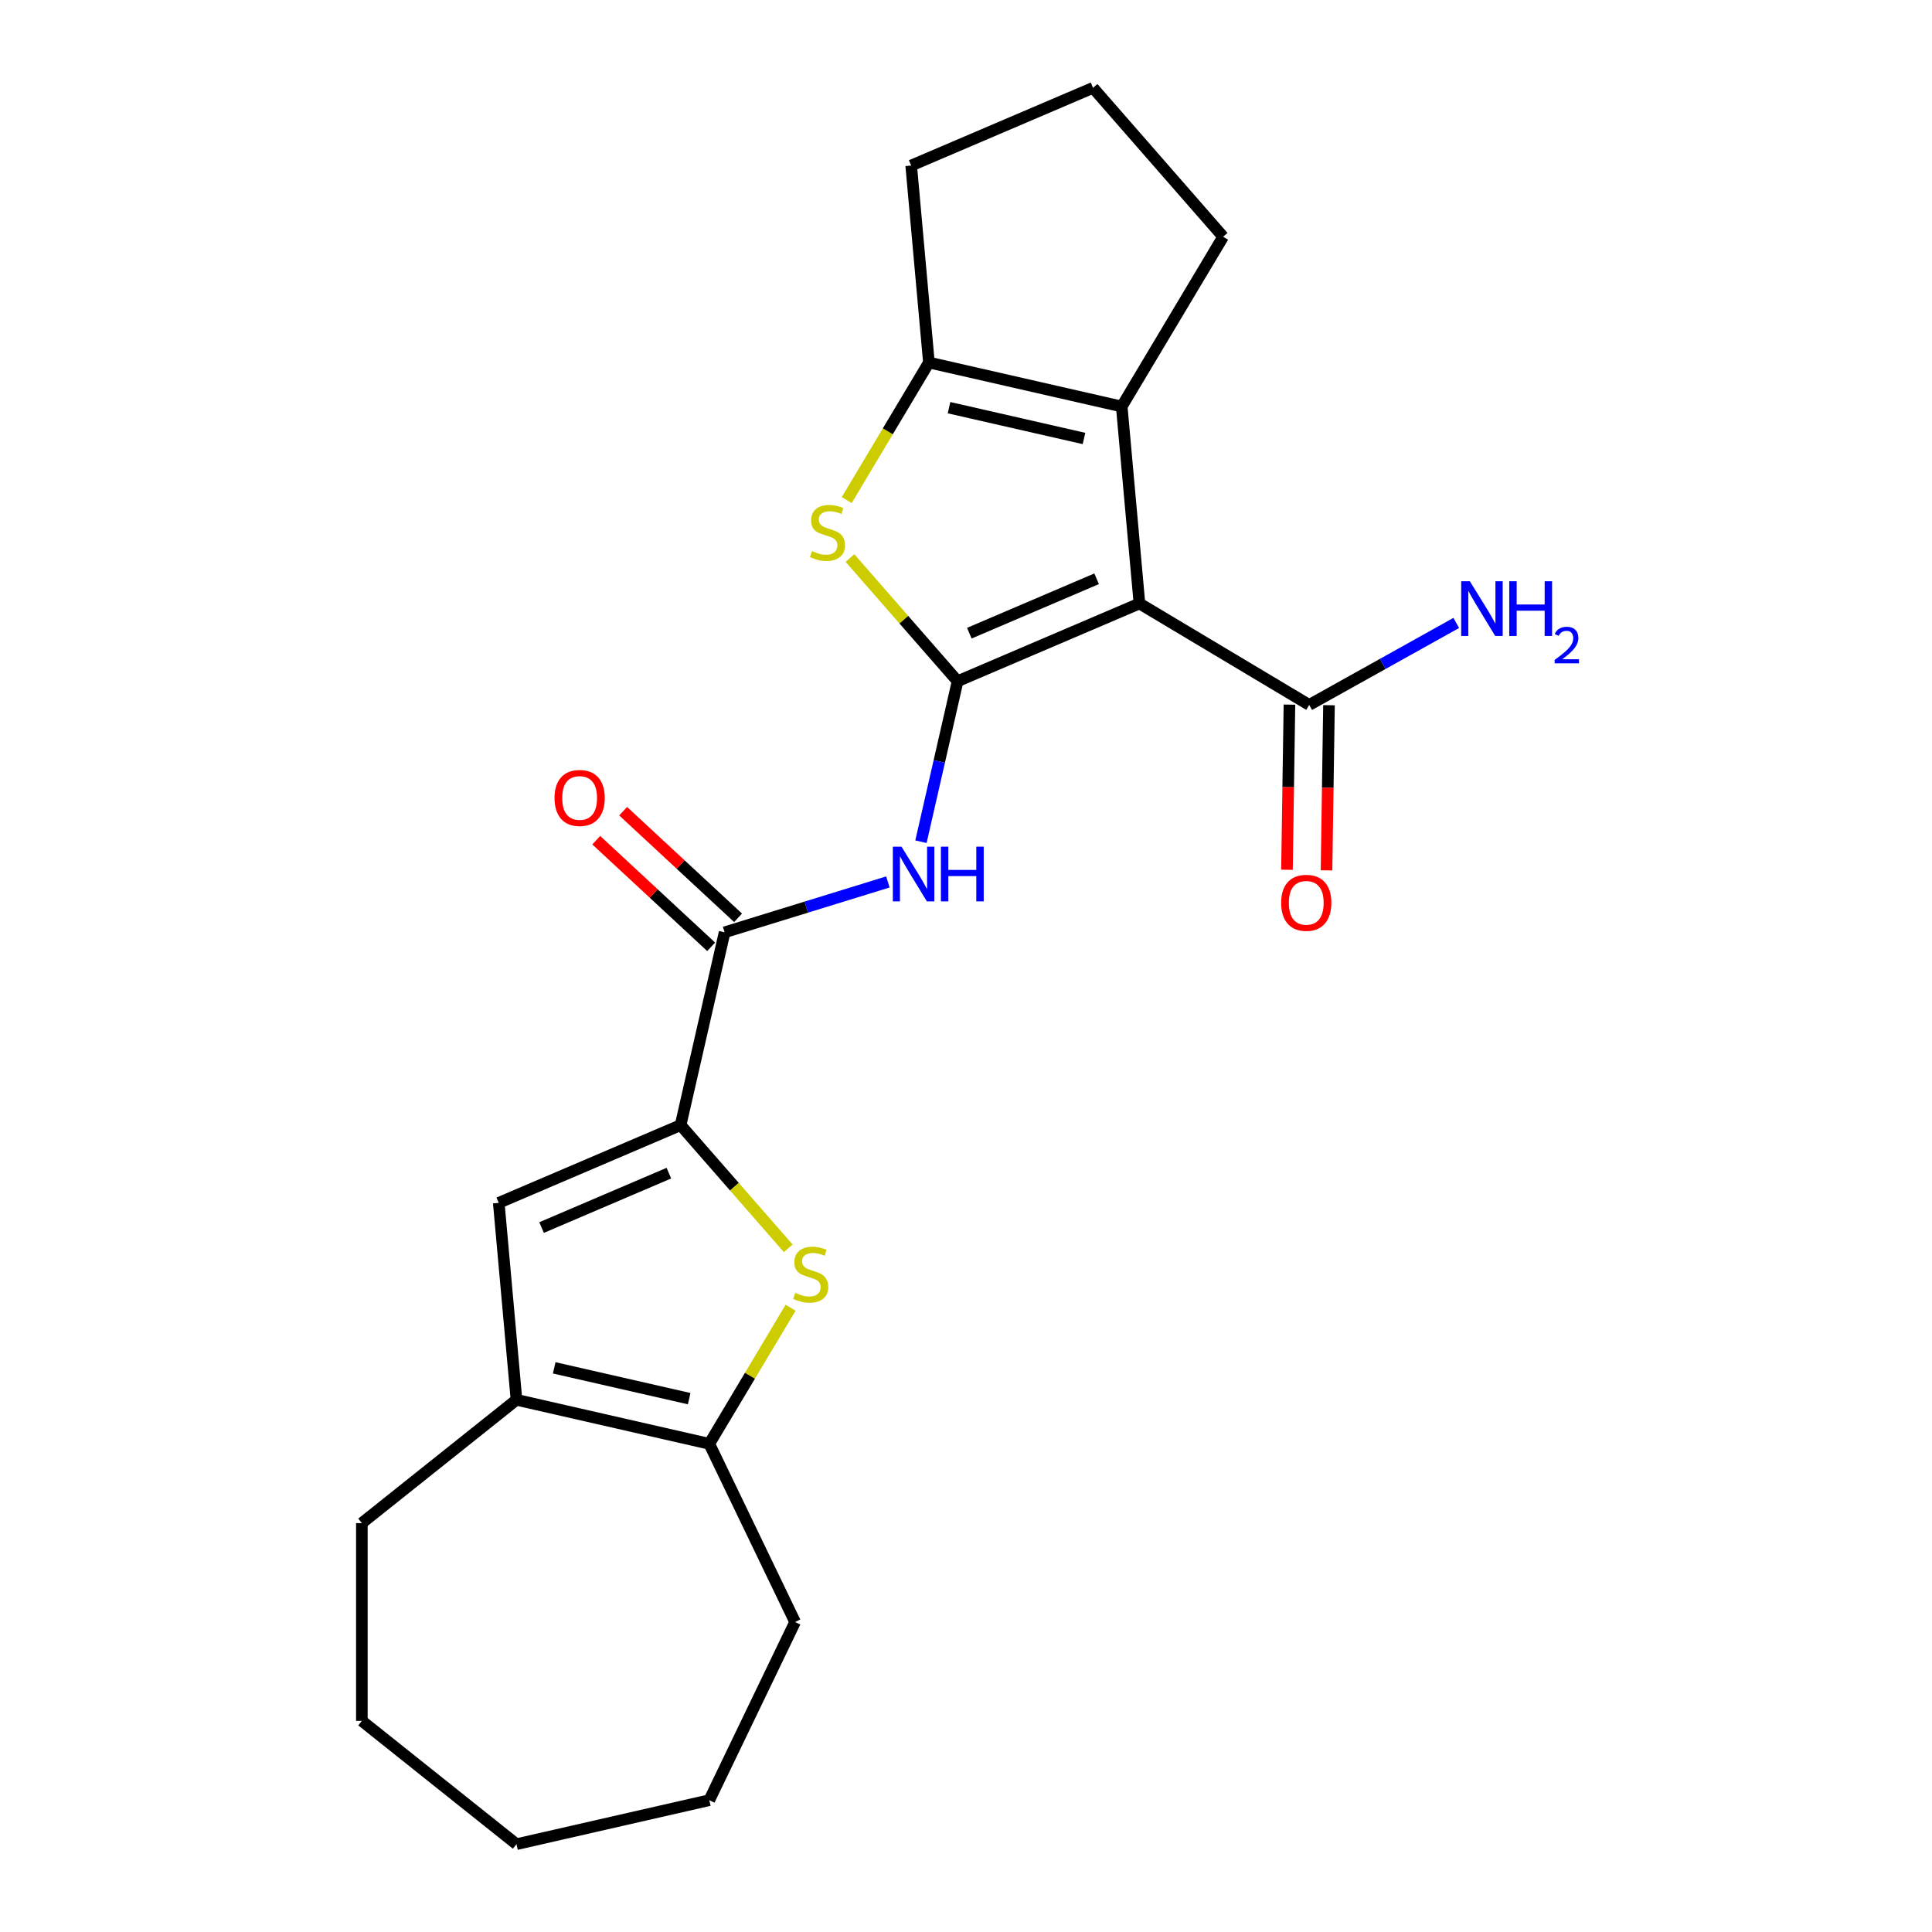 <?xml version='1.0' encoding='iso-8859-1'?>
<svg version='1.1' baseProfile='full'
              xmlns='http://www.w3.org/2000/svg'
                      xmlns:rdkit='http://www.rdkit.org/xml'
                      xmlns:xlink='http://www.w3.org/1999/xlink'
                  xml:space='preserve'
width='1000px' height='1000px' viewBox='0 0 1000 1000'>
<!-- END OF HEADER -->
<rect style='opacity:1.0;fill:#FFFFFF;stroke:none' width='1000' height='1000' x='0' y='0'> </rect>
<path class='bond-0' d='M 495.65,352.595 L 589.775,312.364' style='fill:none;fill-rule:evenodd;stroke:#000000;stroke-width:6px;stroke-linecap:butt;stroke-linejoin:miter;stroke-opacity:1' />
<path class='bond-0' d='M 501.722,327.735 L 567.61,299.573' style='fill:none;fill-rule:evenodd;stroke:#000000;stroke-width:6px;stroke-linecap:butt;stroke-linejoin:miter;stroke-opacity:1' />
<path class='bond-1' d='M 495.65,352.595 L 467.795,320.713' style='fill:none;fill-rule:evenodd;stroke:#000000;stroke-width:6px;stroke-linecap:butt;stroke-linejoin:miter;stroke-opacity:1' />
<path class='bond-1' d='M 467.795,320.713 L 439.941,288.831' style='fill:none;fill-rule:evenodd;stroke:#CCCC00;stroke-width:6px;stroke-linecap:butt;stroke-linejoin:miter;stroke-opacity:1' />
<path class='bond-4' d='M 495.65,352.595 L 486.169,394.133' style='fill:none;fill-rule:evenodd;stroke:#000000;stroke-width:6px;stroke-linecap:butt;stroke-linejoin:miter;stroke-opacity:1' />
<path class='bond-4' d='M 486.169,394.133 L 476.688,435.671' style='fill:none;fill-rule:evenodd;stroke:#0000FF;stroke-width:6px;stroke-linecap:butt;stroke-linejoin:miter;stroke-opacity:1' />
<path class='bond-3' d='M 589.775,312.364 L 580.599,210.413' style='fill:none;fill-rule:evenodd;stroke:#000000;stroke-width:6px;stroke-linecap:butt;stroke-linejoin:miter;stroke-opacity:1' />
<path class='bond-11' d='M 589.775,312.364 L 677.648,364.865' style='fill:none;fill-rule:evenodd;stroke:#000000;stroke-width:6px;stroke-linecap:butt;stroke-linejoin:miter;stroke-opacity:1' />
<path class='bond-6' d='M 438.267,258.829 L 459.535,223.233' style='fill:none;fill-rule:evenodd;stroke:#CCCC00;stroke-width:6px;stroke-linecap:butt;stroke-linejoin:miter;stroke-opacity:1' />
<path class='bond-6' d='M 459.535,223.233 L 480.803,187.636' style='fill:none;fill-rule:evenodd;stroke:#000000;stroke-width:6px;stroke-linecap:butt;stroke-linejoin:miter;stroke-opacity:1' />
<path class='bond-2' d='M 352.28,582.358 L 375.057,482.562' style='fill:none;fill-rule:evenodd;stroke:#000000;stroke-width:6px;stroke-linecap:butt;stroke-linejoin:miter;stroke-opacity:1' />
<path class='bond-5' d='M 352.28,582.358 L 380.134,614.24' style='fill:none;fill-rule:evenodd;stroke:#000000;stroke-width:6px;stroke-linecap:butt;stroke-linejoin:miter;stroke-opacity:1' />
<path class='bond-5' d='M 380.134,614.24 L 407.989,646.122' style='fill:none;fill-rule:evenodd;stroke:#CCCC00;stroke-width:6px;stroke-linecap:butt;stroke-linejoin:miter;stroke-opacity:1' />
<path class='bond-8' d='M 352.28,582.358 L 258.155,622.589' style='fill:none;fill-rule:evenodd;stroke:#000000;stroke-width:6px;stroke-linecap:butt;stroke-linejoin:miter;stroke-opacity:1' />
<path class='bond-8' d='M 346.207,607.218 L 280.32,635.38' style='fill:none;fill-rule:evenodd;stroke:#000000;stroke-width:6px;stroke-linecap:butt;stroke-linejoin:miter;stroke-opacity:1' />
<path class='bond-15' d='M 580.599,210.413 L 633.101,122.541' style='fill:none;fill-rule:evenodd;stroke:#000000;stroke-width:6px;stroke-linecap:butt;stroke-linejoin:miter;stroke-opacity:1' />
<path class='bond-23' d='M 580.599,210.413 L 480.803,187.636' style='fill:none;fill-rule:evenodd;stroke:#000000;stroke-width:6px;stroke-linecap:butt;stroke-linejoin:miter;stroke-opacity:1' />
<path class='bond-23' d='M 561.074,226.956 L 491.217,211.012' style='fill:none;fill-rule:evenodd;stroke:#000000;stroke-width:6px;stroke-linecap:butt;stroke-linejoin:miter;stroke-opacity:1' />
<path class='bond-7' d='M 459.573,456.493 L 417.315,469.528' style='fill:none;fill-rule:evenodd;stroke:#0000FF;stroke-width:6px;stroke-linecap:butt;stroke-linejoin:miter;stroke-opacity:1' />
<path class='bond-7' d='M 417.315,469.528 L 375.057,482.562' style='fill:none;fill-rule:evenodd;stroke:#000000;stroke-width:6px;stroke-linecap:butt;stroke-linejoin:miter;stroke-opacity:1' />
<path class='bond-9' d='M 409.208,676.883 L 388.167,712.1' style='fill:none;fill-rule:evenodd;stroke:#CCCC00;stroke-width:6px;stroke-linecap:butt;stroke-linejoin:miter;stroke-opacity:1' />
<path class='bond-9' d='M 388.167,712.1 L 367.126,747.317' style='fill:none;fill-rule:evenodd;stroke:#000000;stroke-width:6px;stroke-linecap:butt;stroke-linejoin:miter;stroke-opacity:1' />
<path class='bond-16' d='M 480.803,187.636 L 471.628,85.686' style='fill:none;fill-rule:evenodd;stroke:#000000;stroke-width:6px;stroke-linecap:butt;stroke-linejoin:miter;stroke-opacity:1' />
<path class='bond-12' d='M 382.02,475.059 L 352.281,447.465' style='fill:none;fill-rule:evenodd;stroke:#000000;stroke-width:6px;stroke-linecap:butt;stroke-linejoin:miter;stroke-opacity:1' />
<path class='bond-12' d='M 352.281,447.465 L 322.542,419.871' style='fill:none;fill-rule:evenodd;stroke:#FF0000;stroke-width:6px;stroke-linecap:butt;stroke-linejoin:miter;stroke-opacity:1' />
<path class='bond-12' d='M 368.095,490.066 L 338.356,462.472' style='fill:none;fill-rule:evenodd;stroke:#000000;stroke-width:6px;stroke-linecap:butt;stroke-linejoin:miter;stroke-opacity:1' />
<path class='bond-12' d='M 338.356,462.472 L 308.617,434.879' style='fill:none;fill-rule:evenodd;stroke:#FF0000;stroke-width:6px;stroke-linecap:butt;stroke-linejoin:miter;stroke-opacity:1' />
<path class='bond-10' d='M 258.155,622.589 L 267.33,724.539' style='fill:none;fill-rule:evenodd;stroke:#000000;stroke-width:6px;stroke-linecap:butt;stroke-linejoin:miter;stroke-opacity:1' />
<path class='bond-17' d='M 367.126,747.317 L 411.54,839.542' style='fill:none;fill-rule:evenodd;stroke:#000000;stroke-width:6px;stroke-linecap:butt;stroke-linejoin:miter;stroke-opacity:1' />
<path class='bond-25' d='M 367.126,747.317 L 267.33,724.539' style='fill:none;fill-rule:evenodd;stroke:#000000;stroke-width:6px;stroke-linecap:butt;stroke-linejoin:miter;stroke-opacity:1' />
<path class='bond-25' d='M 356.712,723.941 L 286.855,707.997' style='fill:none;fill-rule:evenodd;stroke:#000000;stroke-width:6px;stroke-linecap:butt;stroke-linejoin:miter;stroke-opacity:1' />
<path class='bond-18' d='M 267.33,724.539 L 187.3,788.361' style='fill:none;fill-rule:evenodd;stroke:#000000;stroke-width:6px;stroke-linecap:butt;stroke-linejoin:miter;stroke-opacity:1' />
<path class='bond-13' d='M 667.413,364.712 L 666.773,407.448' style='fill:none;fill-rule:evenodd;stroke:#000000;stroke-width:6px;stroke-linecap:butt;stroke-linejoin:miter;stroke-opacity:1' />
<path class='bond-13' d='M 666.773,407.448 L 666.134,450.184' style='fill:none;fill-rule:evenodd;stroke:#FF0000;stroke-width:6px;stroke-linecap:butt;stroke-linejoin:miter;stroke-opacity:1' />
<path class='bond-13' d='M 687.883,365.018 L 687.243,407.754' style='fill:none;fill-rule:evenodd;stroke:#000000;stroke-width:6px;stroke-linecap:butt;stroke-linejoin:miter;stroke-opacity:1' />
<path class='bond-13' d='M 687.243,407.754 L 686.604,450.49' style='fill:none;fill-rule:evenodd;stroke:#FF0000;stroke-width:6px;stroke-linecap:butt;stroke-linejoin:miter;stroke-opacity:1' />
<path class='bond-14' d='M 677.648,364.865 L 715.7,343.648' style='fill:none;fill-rule:evenodd;stroke:#000000;stroke-width:6px;stroke-linecap:butt;stroke-linejoin:miter;stroke-opacity:1' />
<path class='bond-14' d='M 715.7,343.648 L 753.753,322.431' style='fill:none;fill-rule:evenodd;stroke:#0000FF;stroke-width:6px;stroke-linecap:butt;stroke-linejoin:miter;stroke-opacity:1' />
<path class='bond-24' d='M 633.101,122.541 L 565.753,45.455' style='fill:none;fill-rule:evenodd;stroke:#000000;stroke-width:6px;stroke-linecap:butt;stroke-linejoin:miter;stroke-opacity:1' />
<path class='bond-19' d='M 471.628,85.686 L 565.753,45.455' style='fill:none;fill-rule:evenodd;stroke:#000000;stroke-width:6px;stroke-linecap:butt;stroke-linejoin:miter;stroke-opacity:1' />
<path class='bond-20' d='M 411.54,839.542 L 367.126,931.768' style='fill:none;fill-rule:evenodd;stroke:#000000;stroke-width:6px;stroke-linecap:butt;stroke-linejoin:miter;stroke-opacity:1' />
<path class='bond-21' d='M 187.3,788.361 L 187.3,890.724' style='fill:none;fill-rule:evenodd;stroke:#000000;stroke-width:6px;stroke-linecap:butt;stroke-linejoin:miter;stroke-opacity:1' />
<path class='bond-22' d='M 367.126,931.768 L 267.33,954.545' style='fill:none;fill-rule:evenodd;stroke:#000000;stroke-width:6px;stroke-linecap:butt;stroke-linejoin:miter;stroke-opacity:1' />
<path class='bond-26' d='M 187.3,890.724 L 267.33,954.545' style='fill:none;fill-rule:evenodd;stroke:#000000;stroke-width:6px;stroke-linecap:butt;stroke-linejoin:miter;stroke-opacity:1' />
<path  class='atom-2' d='M 420.302 285.229
Q 420.622 285.349, 421.942 285.909
Q 423.262 286.469, 424.702 286.829
Q 426.182 287.149, 427.622 287.149
Q 430.302 287.149, 431.862 285.869
Q 433.422 284.549, 433.422 282.269
Q 433.422 280.709, 432.622 279.749
Q 431.862 278.789, 430.662 278.269
Q 429.462 277.749, 427.462 277.149
Q 424.942 276.389, 423.422 275.669
Q 421.942 274.949, 420.862 273.429
Q 419.822 271.909, 419.822 269.349
Q 419.822 265.789, 422.222 263.589
Q 424.662 261.389, 429.462 261.389
Q 432.742 261.389, 436.462 262.949
L 435.542 266.029
Q 432.142 264.629, 429.582 264.629
Q 426.822 264.629, 425.302 265.789
Q 423.782 266.909, 423.822 268.869
Q 423.822 270.389, 424.582 271.309
Q 425.382 272.229, 426.502 272.749
Q 427.662 273.269, 429.582 273.869
Q 432.142 274.669, 433.662 275.469
Q 435.182 276.269, 436.262 277.909
Q 437.382 279.509, 437.382 282.269
Q 437.382 286.189, 434.742 288.309
Q 432.142 290.389, 427.782 290.389
Q 425.262 290.389, 423.342 289.829
Q 421.462 289.309, 419.222 288.389
L 420.302 285.229
' fill='#CCCC00'/>
<path  class='atom-5' d='M 466.612 438.231
L 475.892 453.231
Q 476.812 454.711, 478.292 457.391
Q 479.772 460.071, 479.852 460.231
L 479.852 438.231
L 483.612 438.231
L 483.612 466.551
L 479.732 466.551
L 469.772 450.151
Q 468.612 448.231, 467.372 446.031
Q 466.172 443.831, 465.812 443.151
L 465.812 466.551
L 462.132 466.551
L 462.132 438.231
L 466.612 438.231
' fill='#0000FF'/>
<path  class='atom-5' d='M 487.012 438.231
L 490.852 438.231
L 490.852 450.271
L 505.332 450.271
L 505.332 438.231
L 509.172 438.231
L 509.172 466.551
L 505.332 466.551
L 505.332 453.471
L 490.852 453.471
L 490.852 466.551
L 487.012 466.551
L 487.012 438.231
' fill='#0000FF'/>
<path  class='atom-6' d='M 411.628 669.164
Q 411.948 669.284, 413.268 669.844
Q 414.588 670.404, 416.028 670.764
Q 417.508 671.084, 418.948 671.084
Q 421.628 671.084, 423.188 669.804
Q 424.748 668.484, 424.748 666.204
Q 424.748 664.644, 423.948 663.684
Q 423.188 662.724, 421.988 662.204
Q 420.788 661.684, 418.788 661.084
Q 416.268 660.324, 414.748 659.604
Q 413.268 658.884, 412.188 657.364
Q 411.148 655.844, 411.148 653.284
Q 411.148 649.724, 413.548 647.524
Q 415.988 645.324, 420.788 645.324
Q 424.068 645.324, 427.788 646.884
L 426.868 649.964
Q 423.468 648.564, 420.908 648.564
Q 418.148 648.564, 416.628 649.724
Q 415.108 650.844, 415.148 652.804
Q 415.148 654.324, 415.908 655.244
Q 416.708 656.164, 417.828 656.684
Q 418.988 657.204, 420.908 657.804
Q 423.468 658.604, 424.988 659.404
Q 426.508 660.204, 427.588 661.844
Q 428.708 663.444, 428.708 666.204
Q 428.708 670.124, 426.068 672.244
Q 423.468 674.324, 419.108 674.324
Q 416.588 674.324, 414.668 673.764
Q 412.788 673.244, 410.548 672.324
L 411.628 669.164
' fill='#CCCC00'/>
<path  class='atom-13' d='M 287.021 413.018
Q 287.021 406.218, 290.381 402.418
Q 293.741 398.618, 300.021 398.618
Q 306.301 398.618, 309.661 402.418
Q 313.021 406.218, 313.021 413.018
Q 313.021 419.898, 309.621 423.818
Q 306.221 427.698, 300.021 427.698
Q 293.781 427.698, 290.381 423.818
Q 287.021 419.938, 287.021 413.018
M 300.021 424.498
Q 304.341 424.498, 306.661 421.618
Q 309.021 418.698, 309.021 413.018
Q 309.021 407.458, 306.661 404.658
Q 304.341 401.818, 300.021 401.818
Q 295.701 401.818, 293.341 404.618
Q 291.021 407.418, 291.021 413.018
Q 291.021 418.738, 293.341 421.618
Q 295.701 424.498, 300.021 424.498
' fill='#FF0000'/>
<path  class='atom-14' d='M 663.116 467.296
Q 663.116 460.496, 666.476 456.696
Q 669.836 452.896, 676.116 452.896
Q 682.396 452.896, 685.756 456.696
Q 689.116 460.496, 689.116 467.296
Q 689.116 474.176, 685.716 478.096
Q 682.316 481.976, 676.116 481.976
Q 669.876 481.976, 666.476 478.096
Q 663.116 474.216, 663.116 467.296
M 676.116 478.776
Q 680.436 478.776, 682.756 475.896
Q 685.116 472.976, 685.116 467.296
Q 685.116 461.736, 682.756 458.936
Q 680.436 456.096, 676.116 456.096
Q 671.796 456.096, 669.436 458.896
Q 667.116 461.696, 667.116 467.296
Q 667.116 473.016, 669.436 475.896
Q 671.796 478.776, 676.116 478.776
' fill='#FF0000'/>
<path  class='atom-15' d='M 760.792 300.856
L 770.072 315.856
Q 770.992 317.336, 772.472 320.016
Q 773.952 322.696, 774.032 322.856
L 774.032 300.856
L 777.792 300.856
L 777.792 329.176
L 773.912 329.176
L 763.952 312.776
Q 762.792 310.856, 761.552 308.656
Q 760.352 306.456, 759.992 305.776
L 759.992 329.176
L 756.312 329.176
L 756.312 300.856
L 760.792 300.856
' fill='#0000FF'/>
<path  class='atom-15' d='M 781.192 300.856
L 785.032 300.856
L 785.032 312.896
L 799.512 312.896
L 799.512 300.856
L 803.352 300.856
L 803.352 329.176
L 799.512 329.176
L 799.512 316.096
L 785.032 316.096
L 785.032 329.176
L 781.192 329.176
L 781.192 300.856
' fill='#0000FF'/>
<path  class='atom-15' d='M 804.725 328.182
Q 805.411 326.414, 807.048 325.437
Q 808.685 324.434, 810.955 324.434
Q 813.78 324.434, 815.364 325.965
Q 816.948 327.496, 816.948 330.215
Q 816.948 332.987, 814.889 335.574
Q 812.856 338.162, 808.632 341.224
L 817.265 341.224
L 817.265 343.336
L 804.672 343.336
L 804.672 341.567
Q 808.157 339.086, 810.216 337.238
Q 812.301 335.39, 813.305 333.726
Q 814.308 332.063, 814.308 330.347
Q 814.308 328.552, 813.41 327.549
Q 812.513 326.546, 810.955 326.546
Q 809.45 326.546, 808.447 327.153
Q 807.444 327.76, 806.731 329.106
L 804.725 328.182
' fill='#0000FF'/>
</svg>
